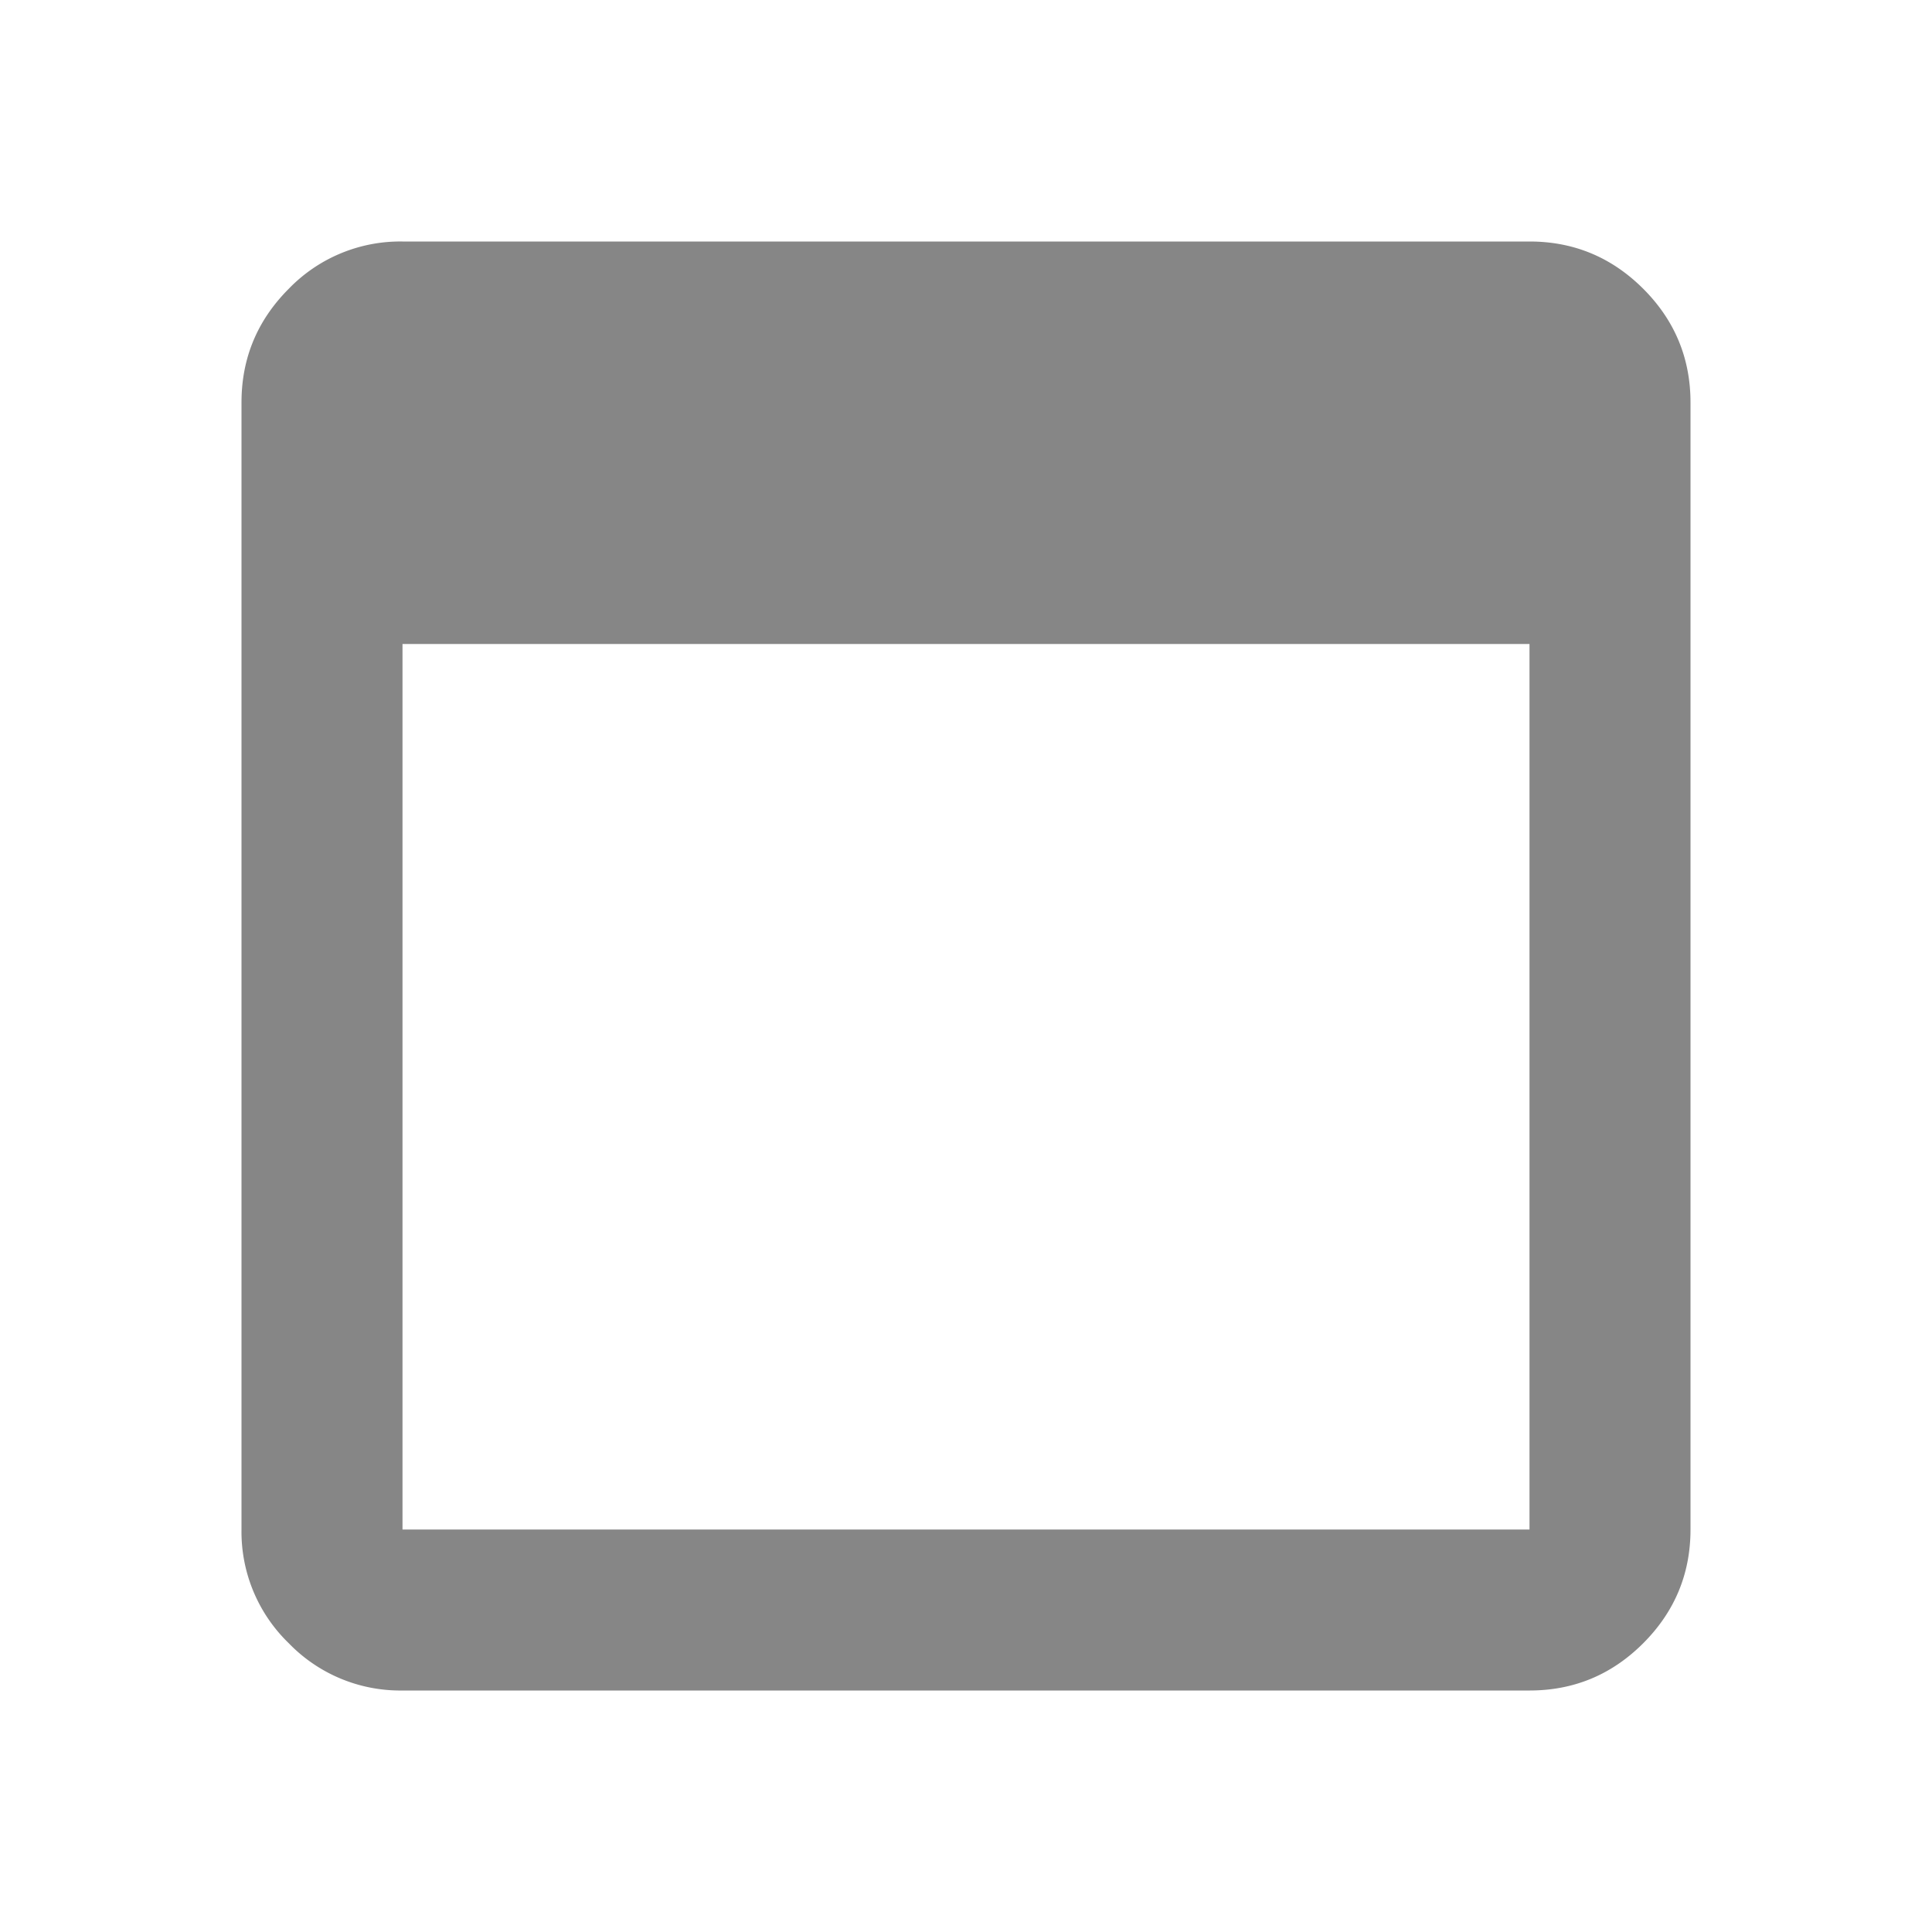 <svg width="30" height="30" fill="none" xmlns="http://www.w3.org/2000/svg"><mask id="a" style="mask-type:alpha" maskUnits="userSpaceOnUse" x="0" y="0" width="30" height="30"><path fill="#D9D9D9" d="M0 0h30v30H0z"/></mask><g mask="url(#a)"><path d="M6.25 26.25a2.407 2.407 0 0 1-1.766-.734 2.407 2.407 0 0 1-.734-1.766V6.25c0-.688.245-1.276.734-1.766A2.407 2.407 0 0 1 6.25 3.75h17.5c.688 0 1.276.245 1.766.734.49.49.734 1.079.734 1.766v17.5c0 .688-.245 1.276-.734 1.766-.49.49-1.078.734-1.766.734H6.25Zm0-2.5h17.5V10H6.25v13.75Z" fill="#868686"/></g></svg>